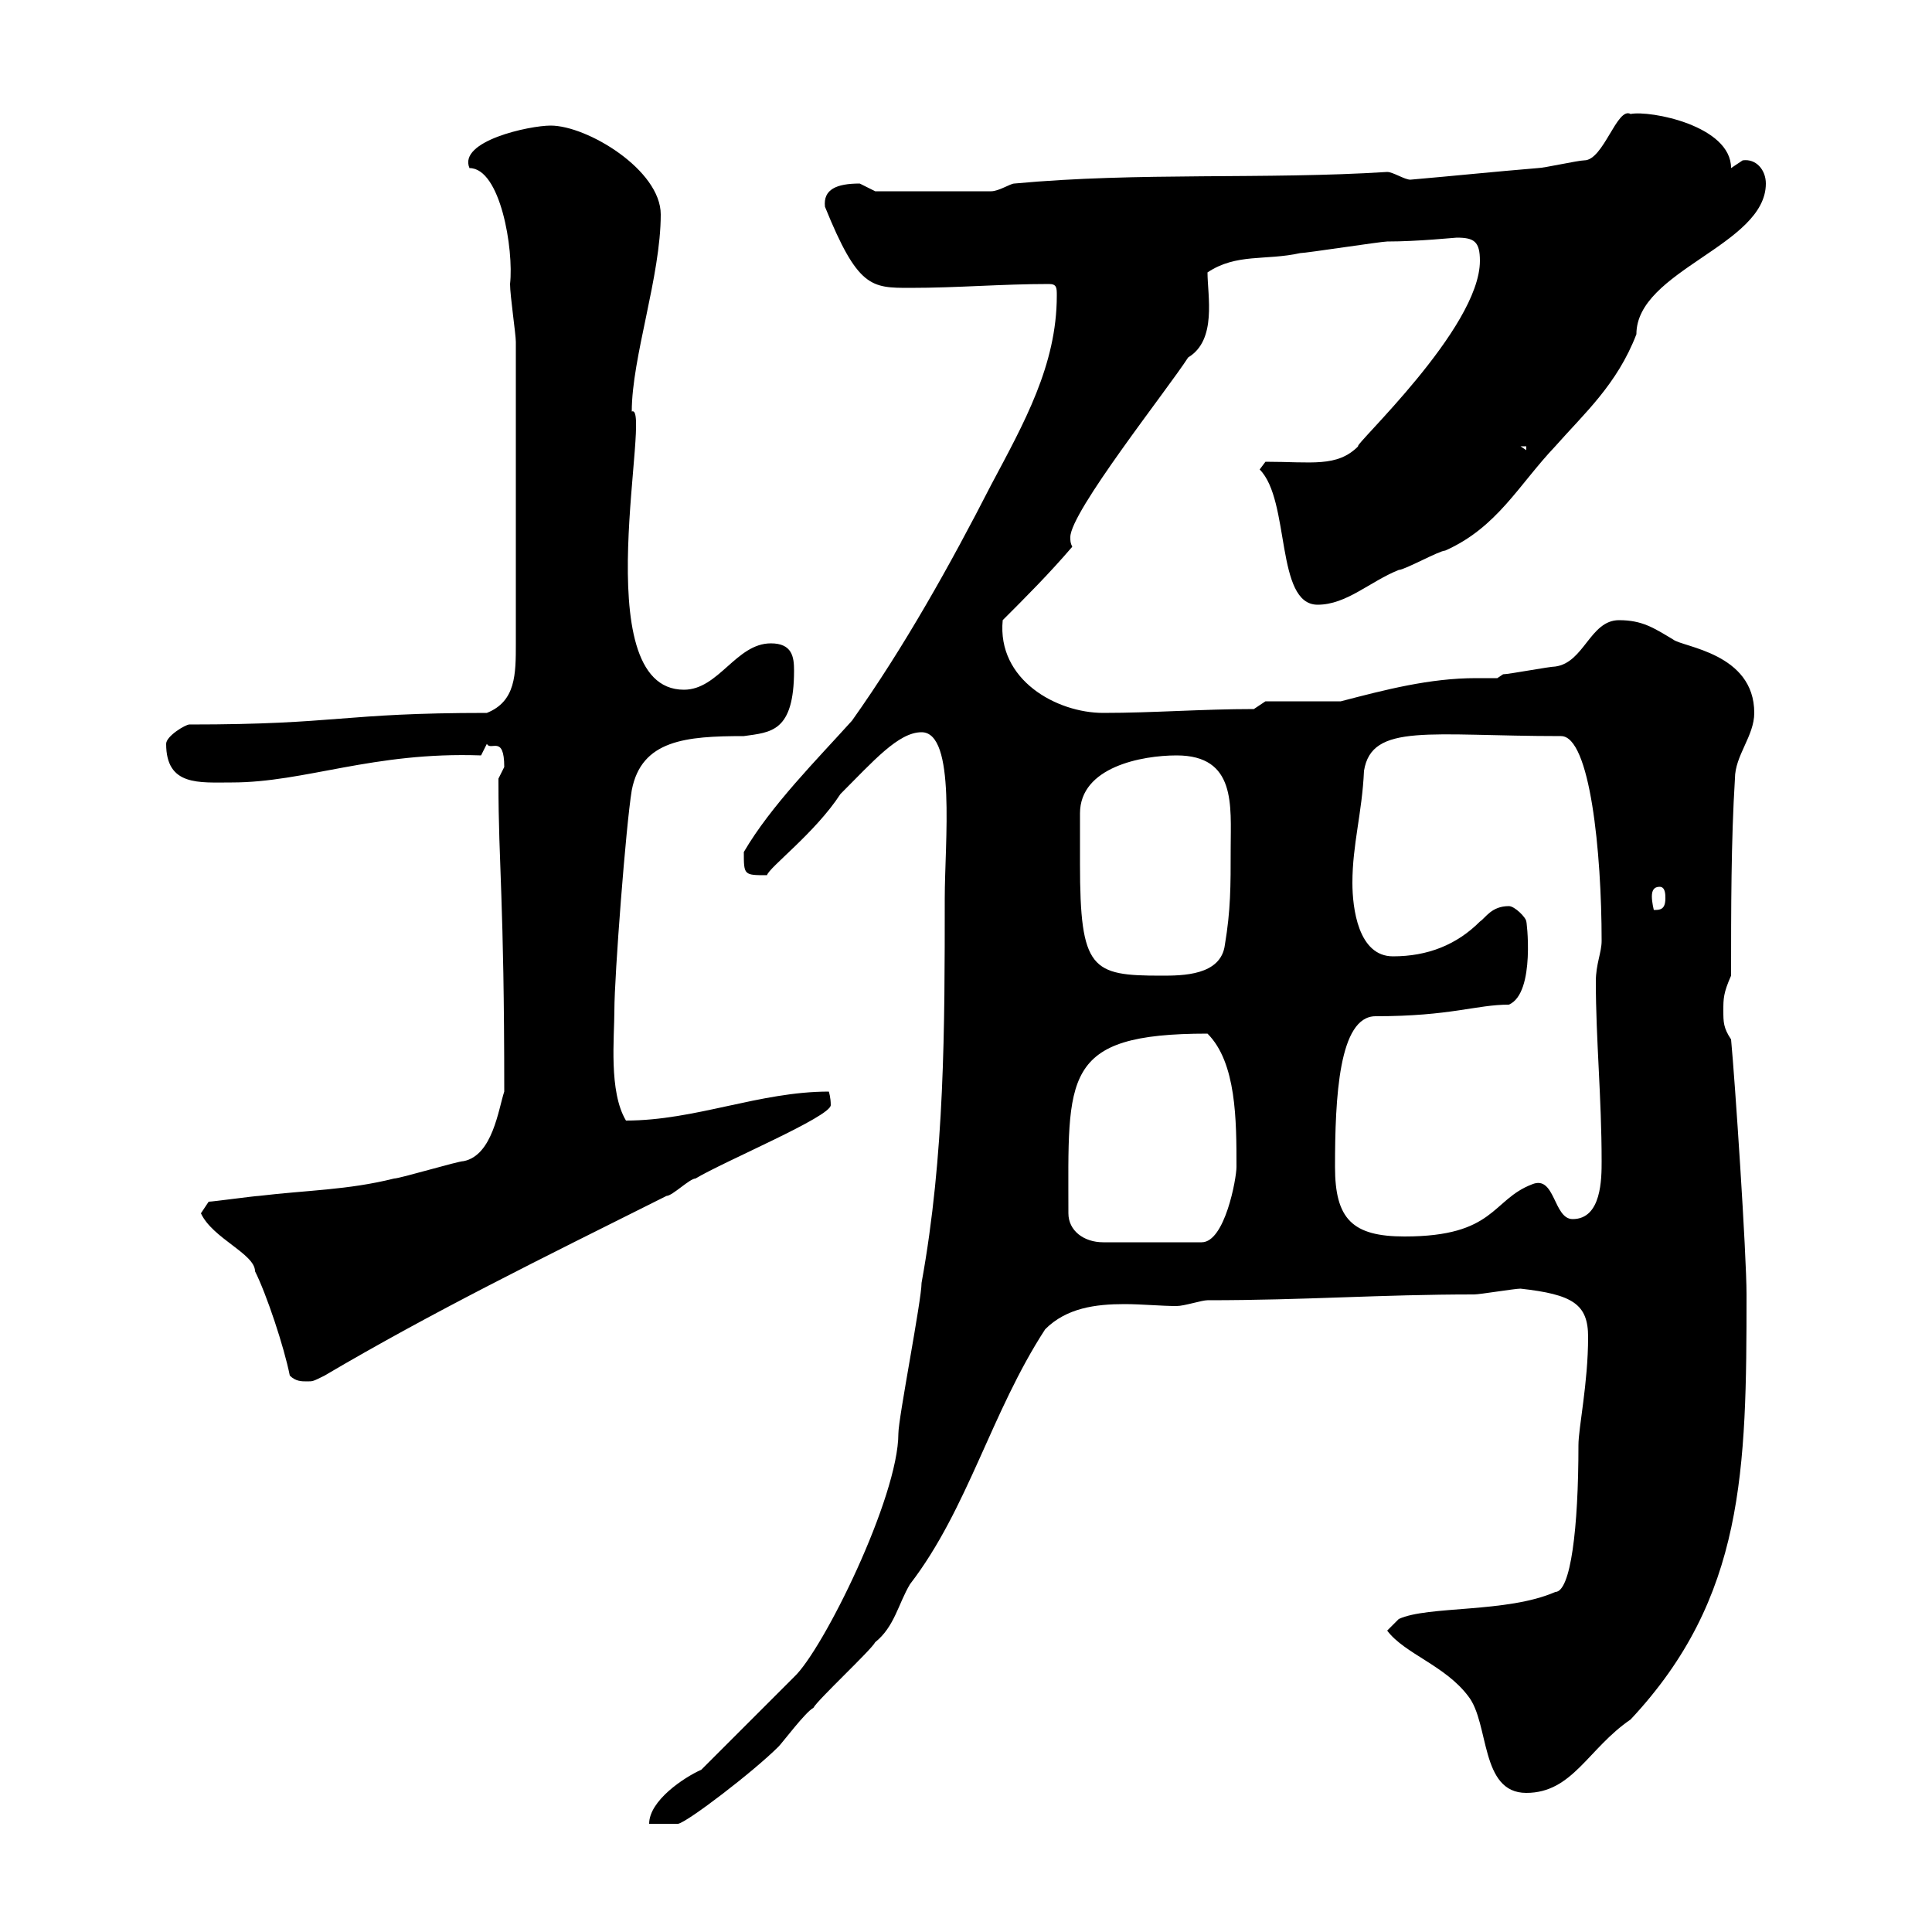 <svg xmlns="http://www.w3.org/2000/svg" xmlns:xlink="http://www.w3.org/1999/xlink" width="300" height="300"><path d="M108.90 274.80C106.20 276 100.80 279.60 100.80 283.20L105.30 283.20C106.80 282.90 117 275.10 120.90 271.20C121.50 270.60 125.10 265.80 126.30 265.20C126.90 264 135.30 256.20 135.90 255C138.90 252.60 139.50 249 141.30 246C150.30 234.30 153.90 219.30 162.30 206.40C165.60 203.10 170.10 202.50 174.60 202.50C177.30 202.50 180.30 202.80 182.70 202.80C183.90 202.80 186.60 201.90 187.50 201.90C202.80 201.90 214.20 201 228.90 201C229.80 201 235.20 200.10 236.10 200.10C244.20 201 246.60 202.50 246.60 207.60C246.60 214.80 245.10 221.70 245.10 224.40C245.10 237.30 243.90 247.20 241.50 247.20C234 250.50 221.70 249.30 217.20 251.40L215.40 253.20C218.10 256.80 224.40 258.60 228 263.40C231.30 267.60 229.80 278.40 237 278.40C244.20 278.40 246.60 271.50 253.20 267C270.90 248.10 271.20 228.30 271.20 201C271.20 194.70 269.40 167.70 268.80 161.40C267.60 159.60 267.60 158.70 267.60 156.90C267.60 155.10 267.60 154.20 268.80 151.50C268.80 141.30 268.80 130.50 269.40 120.90C269.40 117.30 272.40 114.30 272.40 110.70C272.40 101.40 261.30 100.50 259.80 99.30C256.80 97.50 255 96.30 251.40 96.30C246.90 96.30 246 102.90 241.50 103.50C240.60 103.50 234.30 104.70 233.40 104.70L232.50 105.30C231.30 105.30 230.40 105.30 229.20 105.30C222 105.30 215.10 107.10 208.20 108.90C206.40 108.90 198.30 108.90 196.50 108.90L194.70 110.10C186.60 110.10 179.10 110.70 171.30 110.70C164.10 110.70 154.80 105.60 155.70 96.30C159.30 92.70 162.90 89.10 166.50 84.90C166.20 84.30 166.20 84 166.20 83.40C166.20 79.50 181.20 60.60 184.50 55.50C189 52.80 187.50 45.90 187.50 42.30C192 39.30 196.50 40.50 201.90 39.30C202.80 39.30 214.50 37.50 215.40 37.50C220.20 37.50 225.90 36.90 226.20 36.90C228.90 36.90 229.80 37.50 229.80 40.50C229.80 51 210 69.30 210.90 69.30C207.60 72.60 203.70 71.70 196.50 71.70L195.60 72.90C200.40 77.70 198 93.90 204.60 93.90C209.10 93.90 212.70 90.30 217.20 88.50C218.10 88.50 223.50 85.50 224.40 85.50C232.50 81.90 235.80 75.30 241.50 69.30C246 64.20 251.10 59.70 254.10 51.90C254.10 42 274.20 38.10 274.20 28.50C274.20 26.40 272.70 24.60 270.60 24.90C270.60 24.90 268.80 26.10 268.80 26.10C268.80 19.50 256.20 17.10 253.20 17.70C251.10 16.50 249 24.90 246 24.90C245.10 24.90 239.70 26.10 238.80 26.10C231.60 26.70 225.90 27.30 219 27.90C218.10 27.90 216.30 26.70 215.40 26.70C196.50 27.90 176.70 26.70 157.50 28.50C156.90 28.50 155.10 29.70 153.90 29.70L135.90 29.70C135.90 29.70 133.50 28.50 133.50 28.50C129.90 28.50 127.80 29.40 128.10 32.10C133.20 44.70 135.30 44.70 141.30 44.70C148.80 44.70 155.40 44.10 162.90 44.10C164.10 44.10 164.10 44.70 164.10 45.90C164.10 56.70 159 65.70 153.90 75.30C147.60 87.60 140.40 100.50 132.30 111.90C126.90 117.90 119.70 125.10 115.50 132.30C115.50 135.90 115.50 135.90 119.10 135.90C119.40 134.70 126.60 129.30 130.50 123.30C135.60 118.20 139.50 113.70 143.10 113.70C148.50 113.70 146.70 130.80 146.70 139.50C146.70 159.60 146.70 179.40 143.10 199.20C143.10 201.90 139.50 220.20 139.50 222.60C139.50 232.50 127.80 256.20 123.30 260.40C121.50 262.20 110.70 273 108.90 274.80ZM45 213.60C45.90 214.50 46.80 214.50 47.70 214.50C48.60 214.50 48.60 214.50 50.40 213.60C67.20 203.70 83.70 195.60 103.50 185.70C104.40 185.70 107.10 183 108 183C112.50 180.30 129 173.40 129 171.60C129 170.40 128.70 169.50 128.70 169.50C117.90 169.50 108 174 97.20 174C94.50 169.50 95.40 161.10 95.40 156.90C95.40 151.50 97.20 128.10 98.10 122.70C99.60 114.90 106.50 114.30 115.50 114.30C119.70 113.70 123.30 113.70 123.30 104.10C123.30 102 123 99.90 119.70 99.90C114.30 99.90 111.60 107.10 106.20 107.10C90.60 107.10 101.40 62.40 98.10 63.90C98.10 55.50 102.60 42.90 102.60 33.30C102.60 26.40 91.20 19.50 85.50 19.50C82.20 19.50 71.10 21.90 72.90 26.10C77.70 26.10 79.80 38.70 79.20 44.10C79.20 45.90 80.10 51.90 80.10 53.10L80.10 99.90C80.10 104.70 80.10 108.90 75.60 110.70C52.80 110.70 52.80 112.50 29.40 112.50C28.80 112.50 25.80 114.30 25.80 115.50C25.80 122.10 30.90 121.50 36 121.50C47.40 121.50 57.90 116.70 74.70 117.30C74.70 117.30 75.60 115.50 75.60 115.50C76.20 116.70 78.30 114 78.30 119.10C78.30 119.10 77.40 120.90 77.40 120.90C77.40 121.50 77.40 121.50 77.40 121.50C77.40 134.40 78.30 139.50 78.30 169.50C77.40 172.20 76.50 179.40 72 180.30C71.10 180.30 62.10 183 61.20 183C54 184.80 47.70 184.80 40.20 185.70C39.60 185.70 33 186.60 32.40 186.60L31.20 188.40C33 192.30 39.60 194.70 39.60 197.40C41.40 201 44.10 209.10 45 213.60ZM165.90 188.40C165.90 167.10 164.70 160.50 187.50 160.50C192 165 192 174 192 181.20C192 183 190.20 192.90 186.60 192.90L171.30 192.90C168.30 192.90 165.90 191.10 165.90 188.40ZM207.30 181.20C207.30 170.40 207.90 157.80 213.60 157.80C225.30 157.80 229.20 156 234.30 156C238.50 154.20 237 142.50 237 143.10C237 142.50 235.20 140.70 234.30 140.70C231.60 140.70 230.70 142.50 229.80 143.10C226.20 146.70 221.70 148.50 216.30 148.50C210.90 148.50 210 141 210 137.10C210 131.10 211.50 126.30 211.80 119.70C213 112.20 222 114.30 242.40 114.30C246.90 114.30 248.70 132.30 248.70 146.10C248.70 147.90 247.80 149.70 247.80 152.40C247.80 161.40 248.70 170.40 248.70 180.30C248.70 183 248.70 189.30 244.20 189.30C241.20 189.30 241.50 182.40 237.90 183.90C231.60 186.30 232.20 192 218.10 192C210 192 207.30 189.30 207.30 181.20ZM167.70 134.10C167.70 132.30 167.70 126.30 167.70 126.30C167.70 119.10 177.30 117.30 182.70 117.30C192 117.30 191.10 125.10 191.10 131.70C191.10 137.70 191.10 141.30 190.20 146.70C189.60 151.50 183.60 151.50 180.30 151.50C169.50 151.50 167.70 150.60 167.70 134.10ZM257.70 137.70C258.60 137.70 258.60 138.90 258.60 139.50C258.60 141.30 257.70 141.30 256.80 141.30C256.80 141.30 256.50 140.10 256.50 139.20C256.50 138.30 256.80 137.70 257.70 137.70ZM236.10 69.30L237 69.30L237 69.90Z"/></svg>